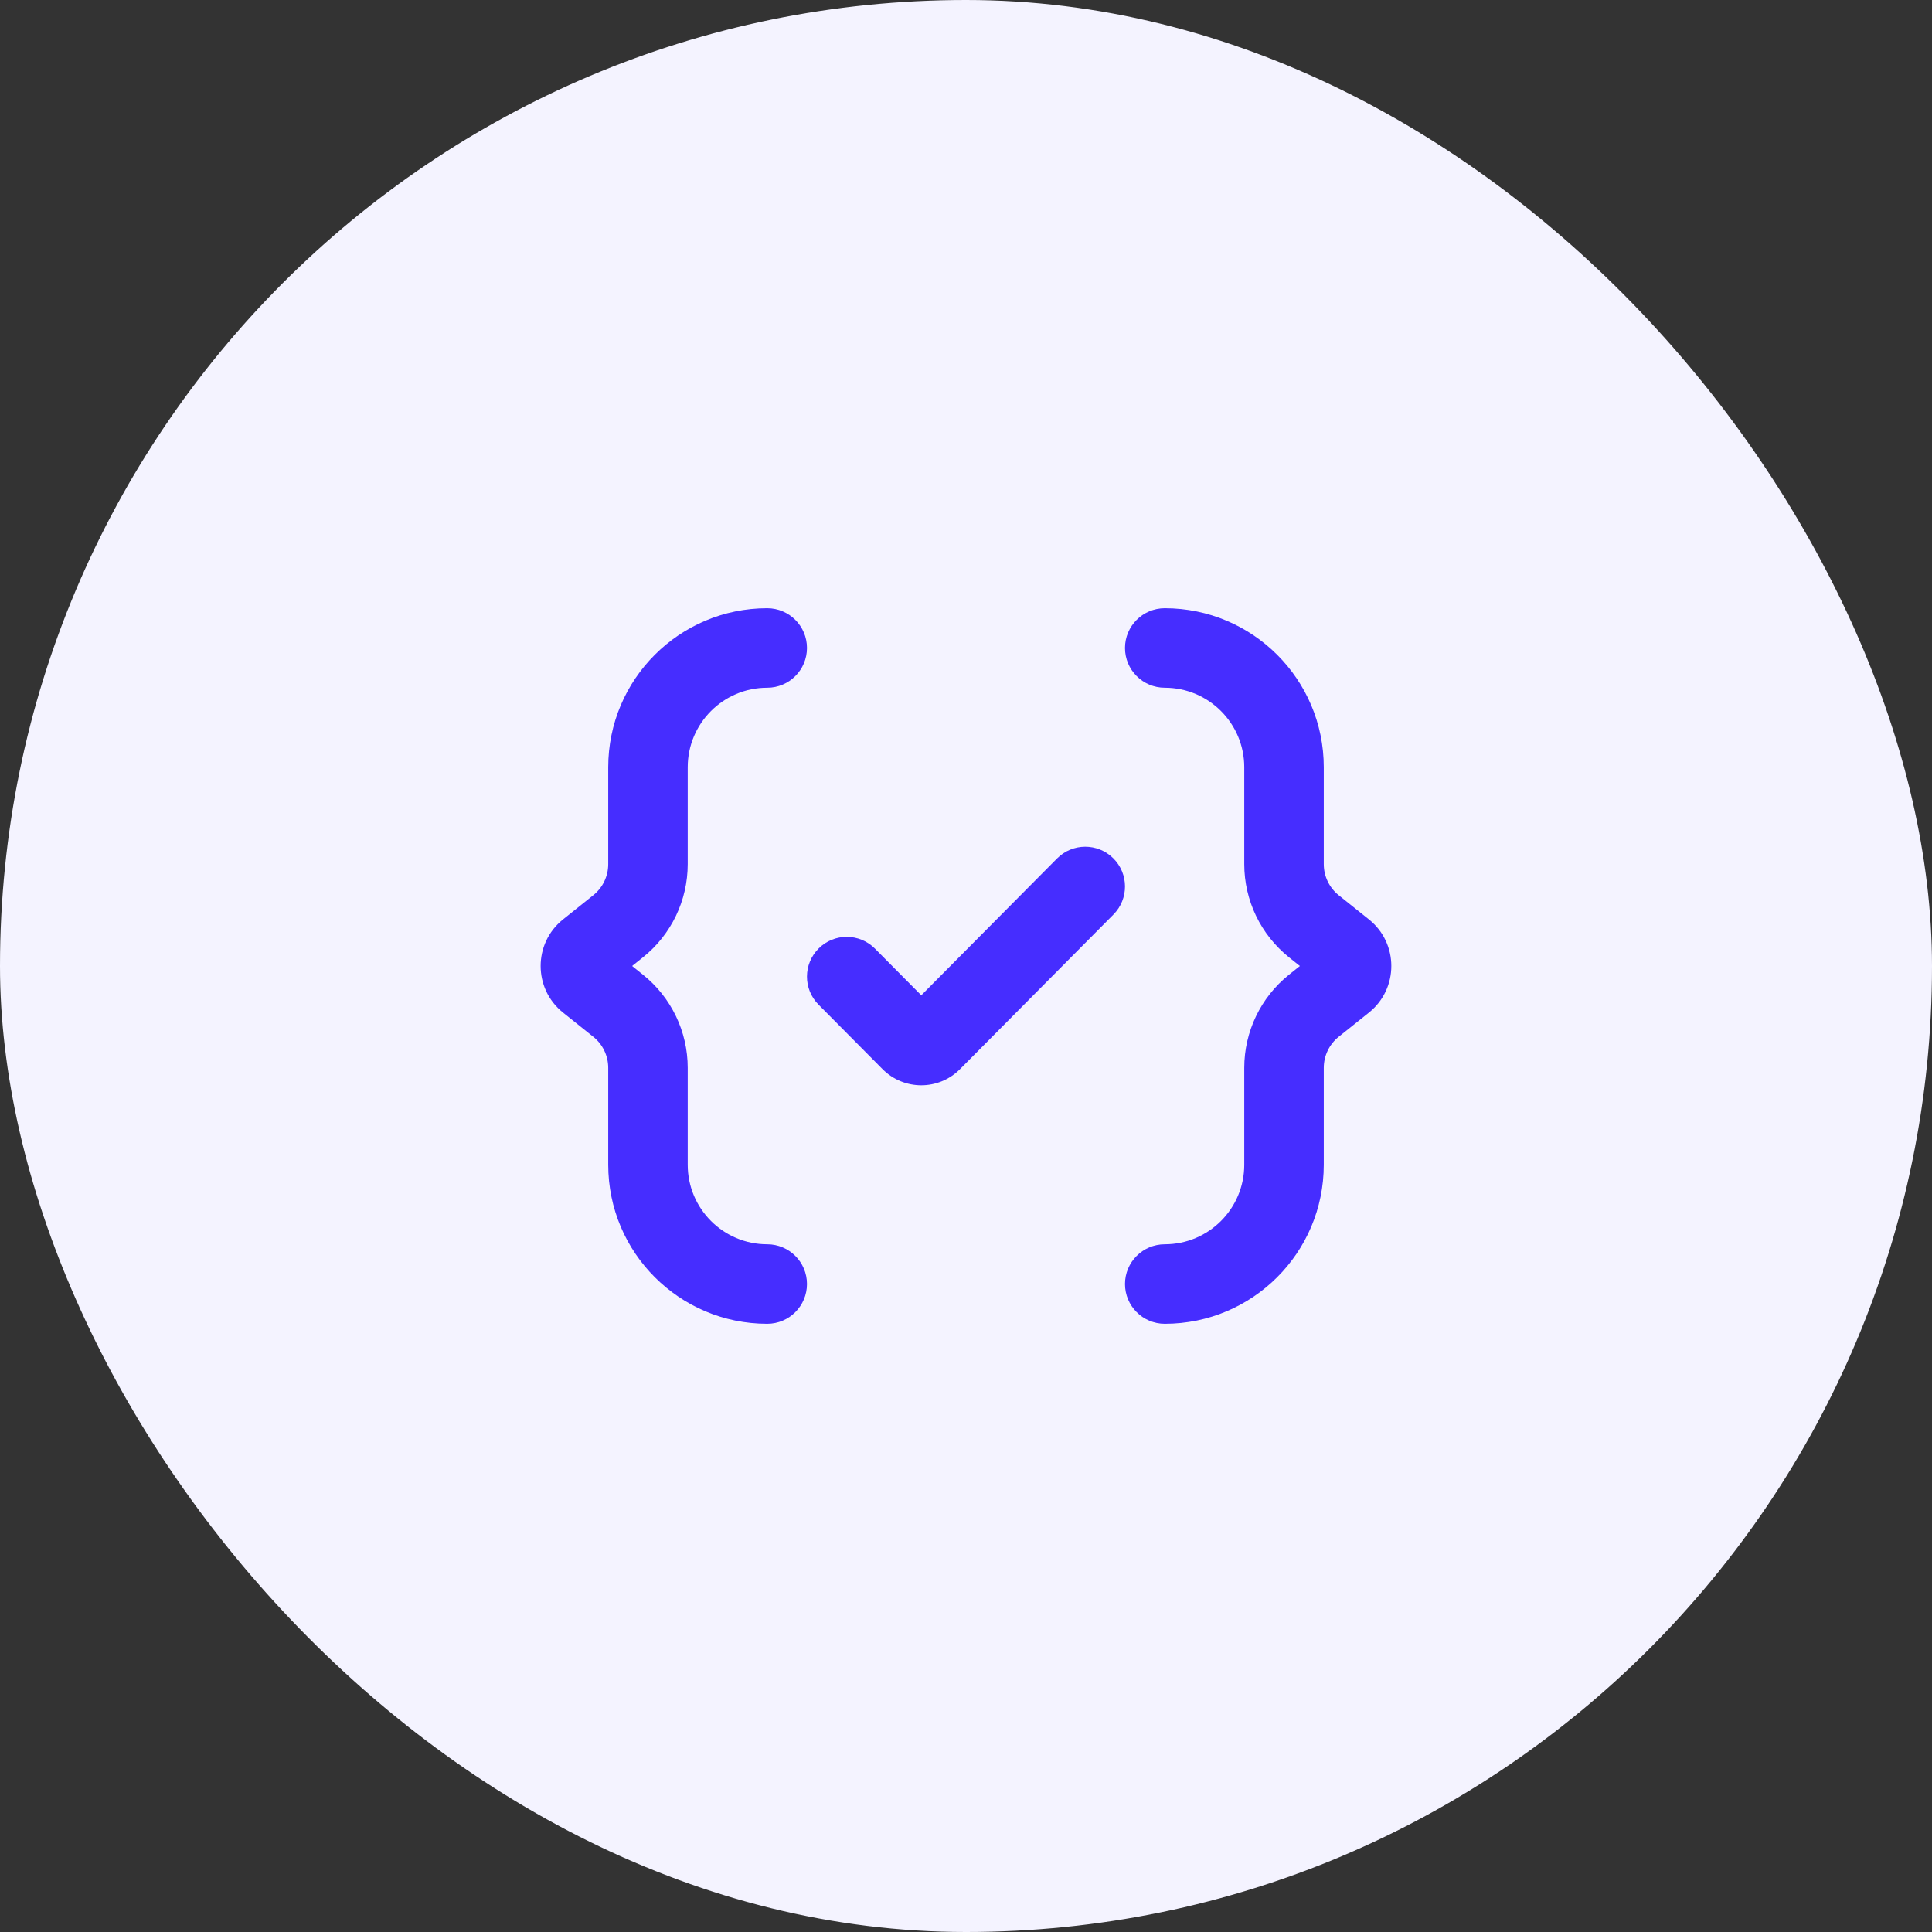 <svg width="81" height="81" viewBox="0 0 81 81" fill="none" xmlns="http://www.w3.org/2000/svg">
<rect x="0" y="0" width="81" height="81" fill="#333333" stroke="none"/>
<rect width="81" height="81" rx="40.5" fill="#F4F3FF"/>
<path fill-rule="evenodd" clip-rule="evenodd" d="M25.5 32.167C25.5 28.485 28.484 25.5 32.166 25.5C33.087 25.5 33.833 26.246 33.833 27.167C33.833 28.087 33.087 28.833 32.166 28.833C30.325 28.833 28.833 30.326 28.833 32.167V36.231C28.833 37.75 28.143 39.187 26.956 40.136L26.501 40.5L26.956 40.864C28.143 41.813 28.833 43.25 28.833 44.769V48.833C28.833 50.674 30.325 52.167 32.166 52.167C33.087 52.167 33.833 52.913 33.833 53.833C33.833 54.754 33.087 55.5 32.166 55.5C28.484 55.5 25.5 52.515 25.5 48.833V44.769C25.5 44.263 25.27 43.784 24.874 43.467L23.605 42.452C22.354 41.451 22.354 39.549 23.605 38.548L24.874 37.533C25.27 37.216 25.5 36.737 25.5 36.231V32.167ZM25.689 41.15C25.688 41.15 25.689 41.15 25.689 41.15V41.15ZM47.166 27.167C47.166 26.246 47.913 25.5 48.833 25.5C52.515 25.5 55.5 28.485 55.5 32.167V36.231C55.5 36.737 55.73 37.216 56.125 37.533L57.394 38.548C58.645 39.549 58.645 41.451 57.394 42.452L56.125 43.467C55.73 43.784 55.5 44.263 55.5 44.769V48.833C55.5 52.515 52.515 55.5 48.833 55.5C47.913 55.5 47.166 54.754 47.166 53.833C47.166 52.913 47.913 52.167 48.833 52.167C50.674 52.167 52.166 50.674 52.166 48.833V44.769C52.166 43.25 52.857 41.813 54.043 40.864L54.498 40.5L54.043 40.136C52.857 39.187 52.166 37.75 52.166 36.231V32.167C52.166 30.326 50.674 28.833 48.833 28.833C47.913 28.833 47.166 28.087 47.166 27.167ZM46.674 35.984C47.327 36.632 47.331 37.687 46.683 38.341L40.25 44.823C39.354 45.726 37.896 45.726 37 44.823L34.317 42.119C33.668 41.466 33.672 40.411 34.326 39.762C34.979 39.114 36.034 39.118 36.683 39.771L38.625 41.728L44.317 35.993C44.965 35.339 46.02 35.335 46.674 35.984Z" fill="#462DFF"/>
</svg>
